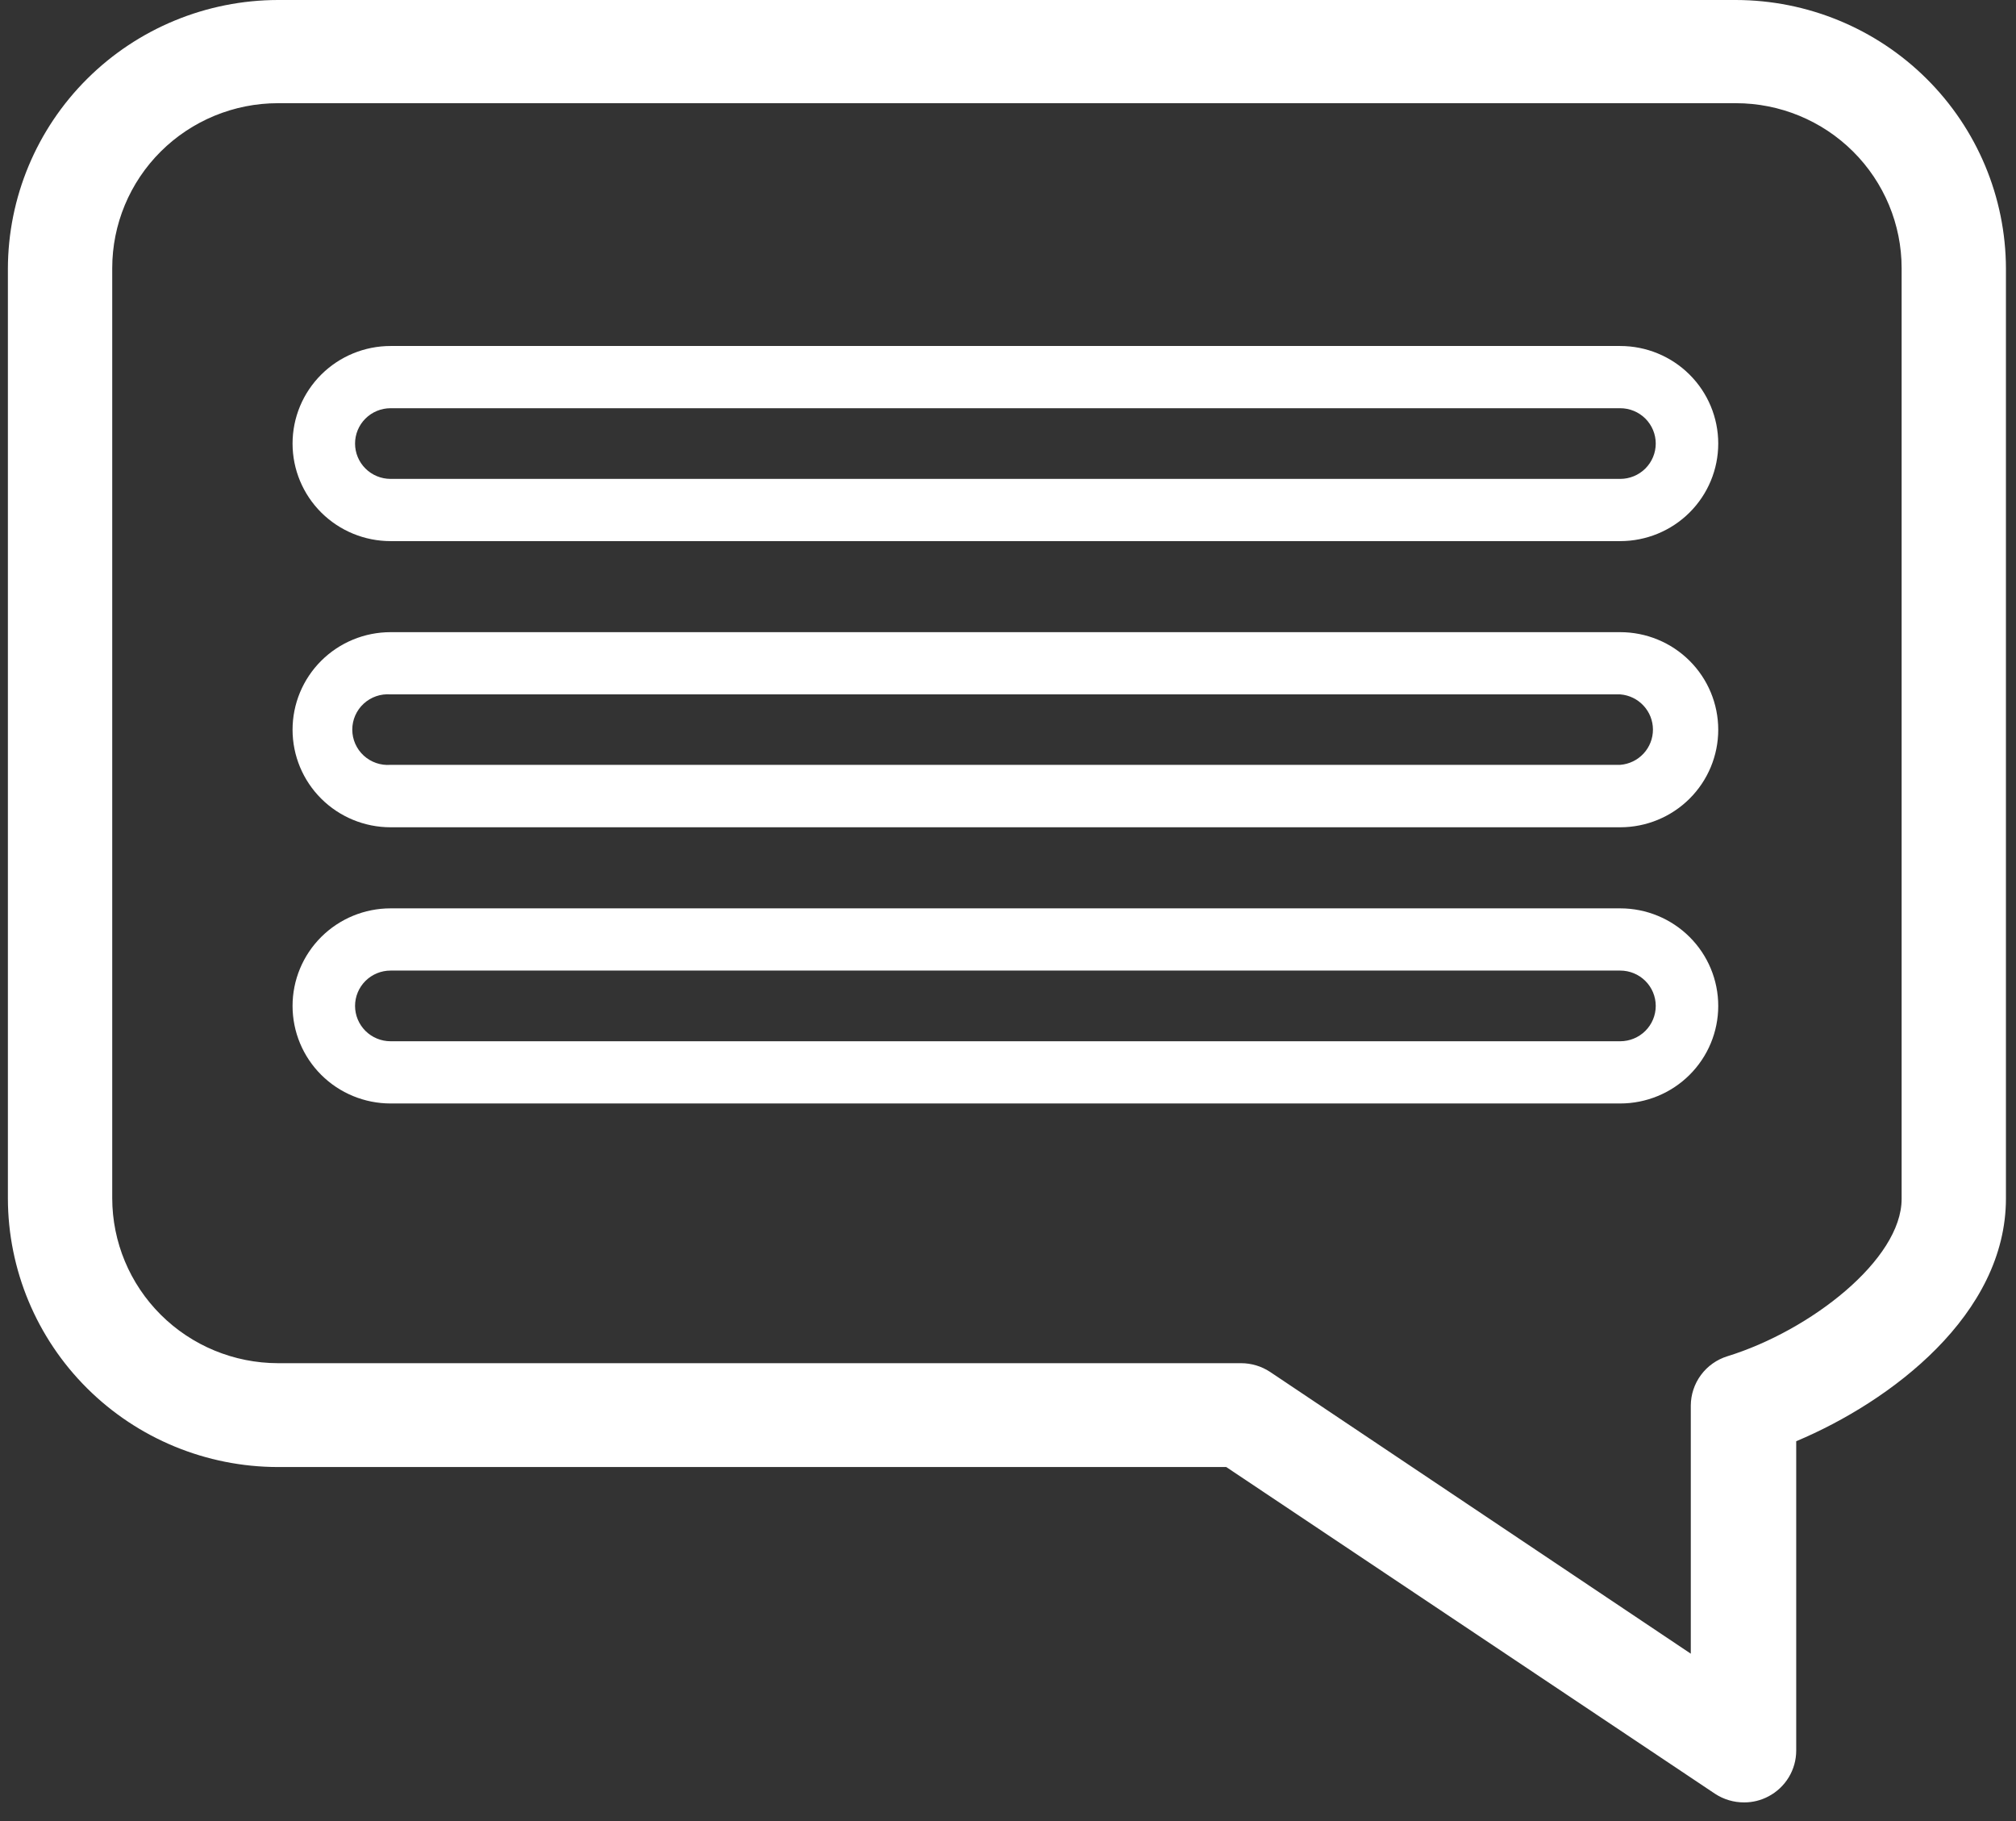 <svg width="93" height="84" viewBox="0 0 93 84" fill="none" xmlns="http://www.w3.org/2000/svg">
<rect x="0" y="0" width="93" height="84" fill="#333333" stroke="none"/>
<path d="M80.078 0H12.823C9.52 0.005 6.354 1.313 4.019 3.638C1.684 5.962 0.37 9.113 0.364 12.4V55.28C0.37 58.566 1.684 61.716 4.02 64.039C6.355 66.362 9.521 67.668 12.823 67.67H56.568L79.113 82.74C79.513 83.003 79.981 83.142 80.46 83.14C80.852 83.141 81.239 83.045 81.585 82.86C81.97 82.657 82.292 82.353 82.517 81.981C82.742 81.61 82.861 81.184 82.861 80.75V66.48C87.241 64.64 92.536 60.64 92.536 55.28V12.38C92.526 9.096 91.209 5.951 88.874 3.631C86.54 1.311 83.377 0.005 80.078 0V0ZM87.724 55.3C87.724 58.1 83.514 61.38 79.686 62.56C79.197 62.712 78.77 63.014 78.466 63.425C78.163 63.835 77.999 64.331 77.998 64.84V76.28L58.587 63.28C58.191 63.019 57.726 62.88 57.251 62.88H12.823C10.796 62.877 8.852 62.075 7.419 60.648C5.986 59.222 5.179 57.288 5.177 55.27V12.37C5.177 10.352 5.982 8.416 7.416 6.989C8.85 5.562 10.795 4.76 12.823 4.76H80.078C82.106 4.76 84.05 5.562 85.484 6.989C86.918 8.416 87.724 10.352 87.724 12.37V55.3Z" fill="#FFF"/>
<path d="M74.743 15.96H18.017C16.818 15.96 15.668 16.434 14.82 17.278C13.972 18.122 13.496 19.267 13.496 20.46C13.496 21.653 13.972 22.798 14.82 23.642C15.668 24.486 16.818 24.96 18.017 24.96H74.743C75.942 24.96 77.092 24.486 77.94 23.642C78.788 22.798 79.264 21.653 79.264 20.46C79.264 19.267 78.788 18.122 77.94 17.278C77.092 16.434 75.942 15.96 74.743 15.96ZM74.743 22.09H18.017C17.583 22.09 17.166 21.918 16.859 21.613C16.552 21.307 16.379 20.892 16.379 20.46C16.379 20.028 16.552 19.613 16.859 19.307C17.166 19.002 17.583 18.83 18.017 18.83H74.743C75.177 18.83 75.594 19.002 75.901 19.307C76.208 19.613 76.381 20.028 76.381 20.46C76.381 20.892 76.208 21.307 75.901 21.613C75.594 21.918 75.177 22.09 74.743 22.09Z" fill="#FFF"/>
<path d="M74.743 29.16H18.017C16.818 29.16 15.668 29.634 14.82 30.478C13.972 31.322 13.496 32.467 13.496 33.66C13.496 34.854 13.972 35.998 14.82 36.842C15.668 37.686 16.818 38.16 18.017 38.16H74.743C75.942 38.16 77.092 37.686 77.94 36.842C78.788 35.998 79.264 34.854 79.264 33.66C79.264 32.467 78.788 31.322 77.94 30.478C77.092 29.634 75.942 29.16 74.743 29.16ZM74.743 35.28H18.017C17.792 35.298 17.565 35.269 17.352 35.195C17.139 35.121 16.943 35.005 16.777 34.852C16.611 34.699 16.479 34.514 16.388 34.308C16.298 34.102 16.251 33.88 16.251 33.655C16.251 33.43 16.298 33.208 16.388 33.002C16.479 32.796 16.611 32.611 16.777 32.458C16.943 32.306 17.139 32.189 17.352 32.115C17.565 32.041 17.792 32.013 18.017 32.03H74.743C75.154 32.062 75.537 32.247 75.817 32.549C76.097 32.85 76.252 33.245 76.252 33.655C76.252 34.065 76.097 34.461 75.817 34.762C75.537 35.063 75.154 35.248 74.743 35.28Z" fill="#FFF"/>
<path d="M74.743 41.9H18.017C16.818 41.9 15.668 42.374 14.82 43.218C13.972 44.062 13.496 45.206 13.496 46.4C13.496 47.593 13.972 48.738 14.82 49.582C15.668 50.426 16.818 50.9 18.017 50.9H74.743C75.942 50.9 77.092 50.426 77.94 49.582C78.788 48.738 79.264 47.593 79.264 46.4C79.264 45.206 78.788 44.062 77.94 43.218C77.092 42.374 75.942 41.9 74.743 41.9ZM74.743 48.03H18.017C17.583 48.03 17.166 47.858 16.859 47.553C16.552 47.247 16.379 46.832 16.379 46.4C16.379 45.968 16.552 45.553 16.859 45.247C17.166 44.942 17.583 44.77 18.017 44.77H74.743C75.177 44.77 75.594 44.942 75.901 45.247C76.208 45.553 76.381 45.968 76.381 46.4C76.381 46.832 76.208 47.247 75.901 47.553C75.594 47.858 75.177 48.03 74.743 48.03Z" fill="#FFF"/>
</svg>
